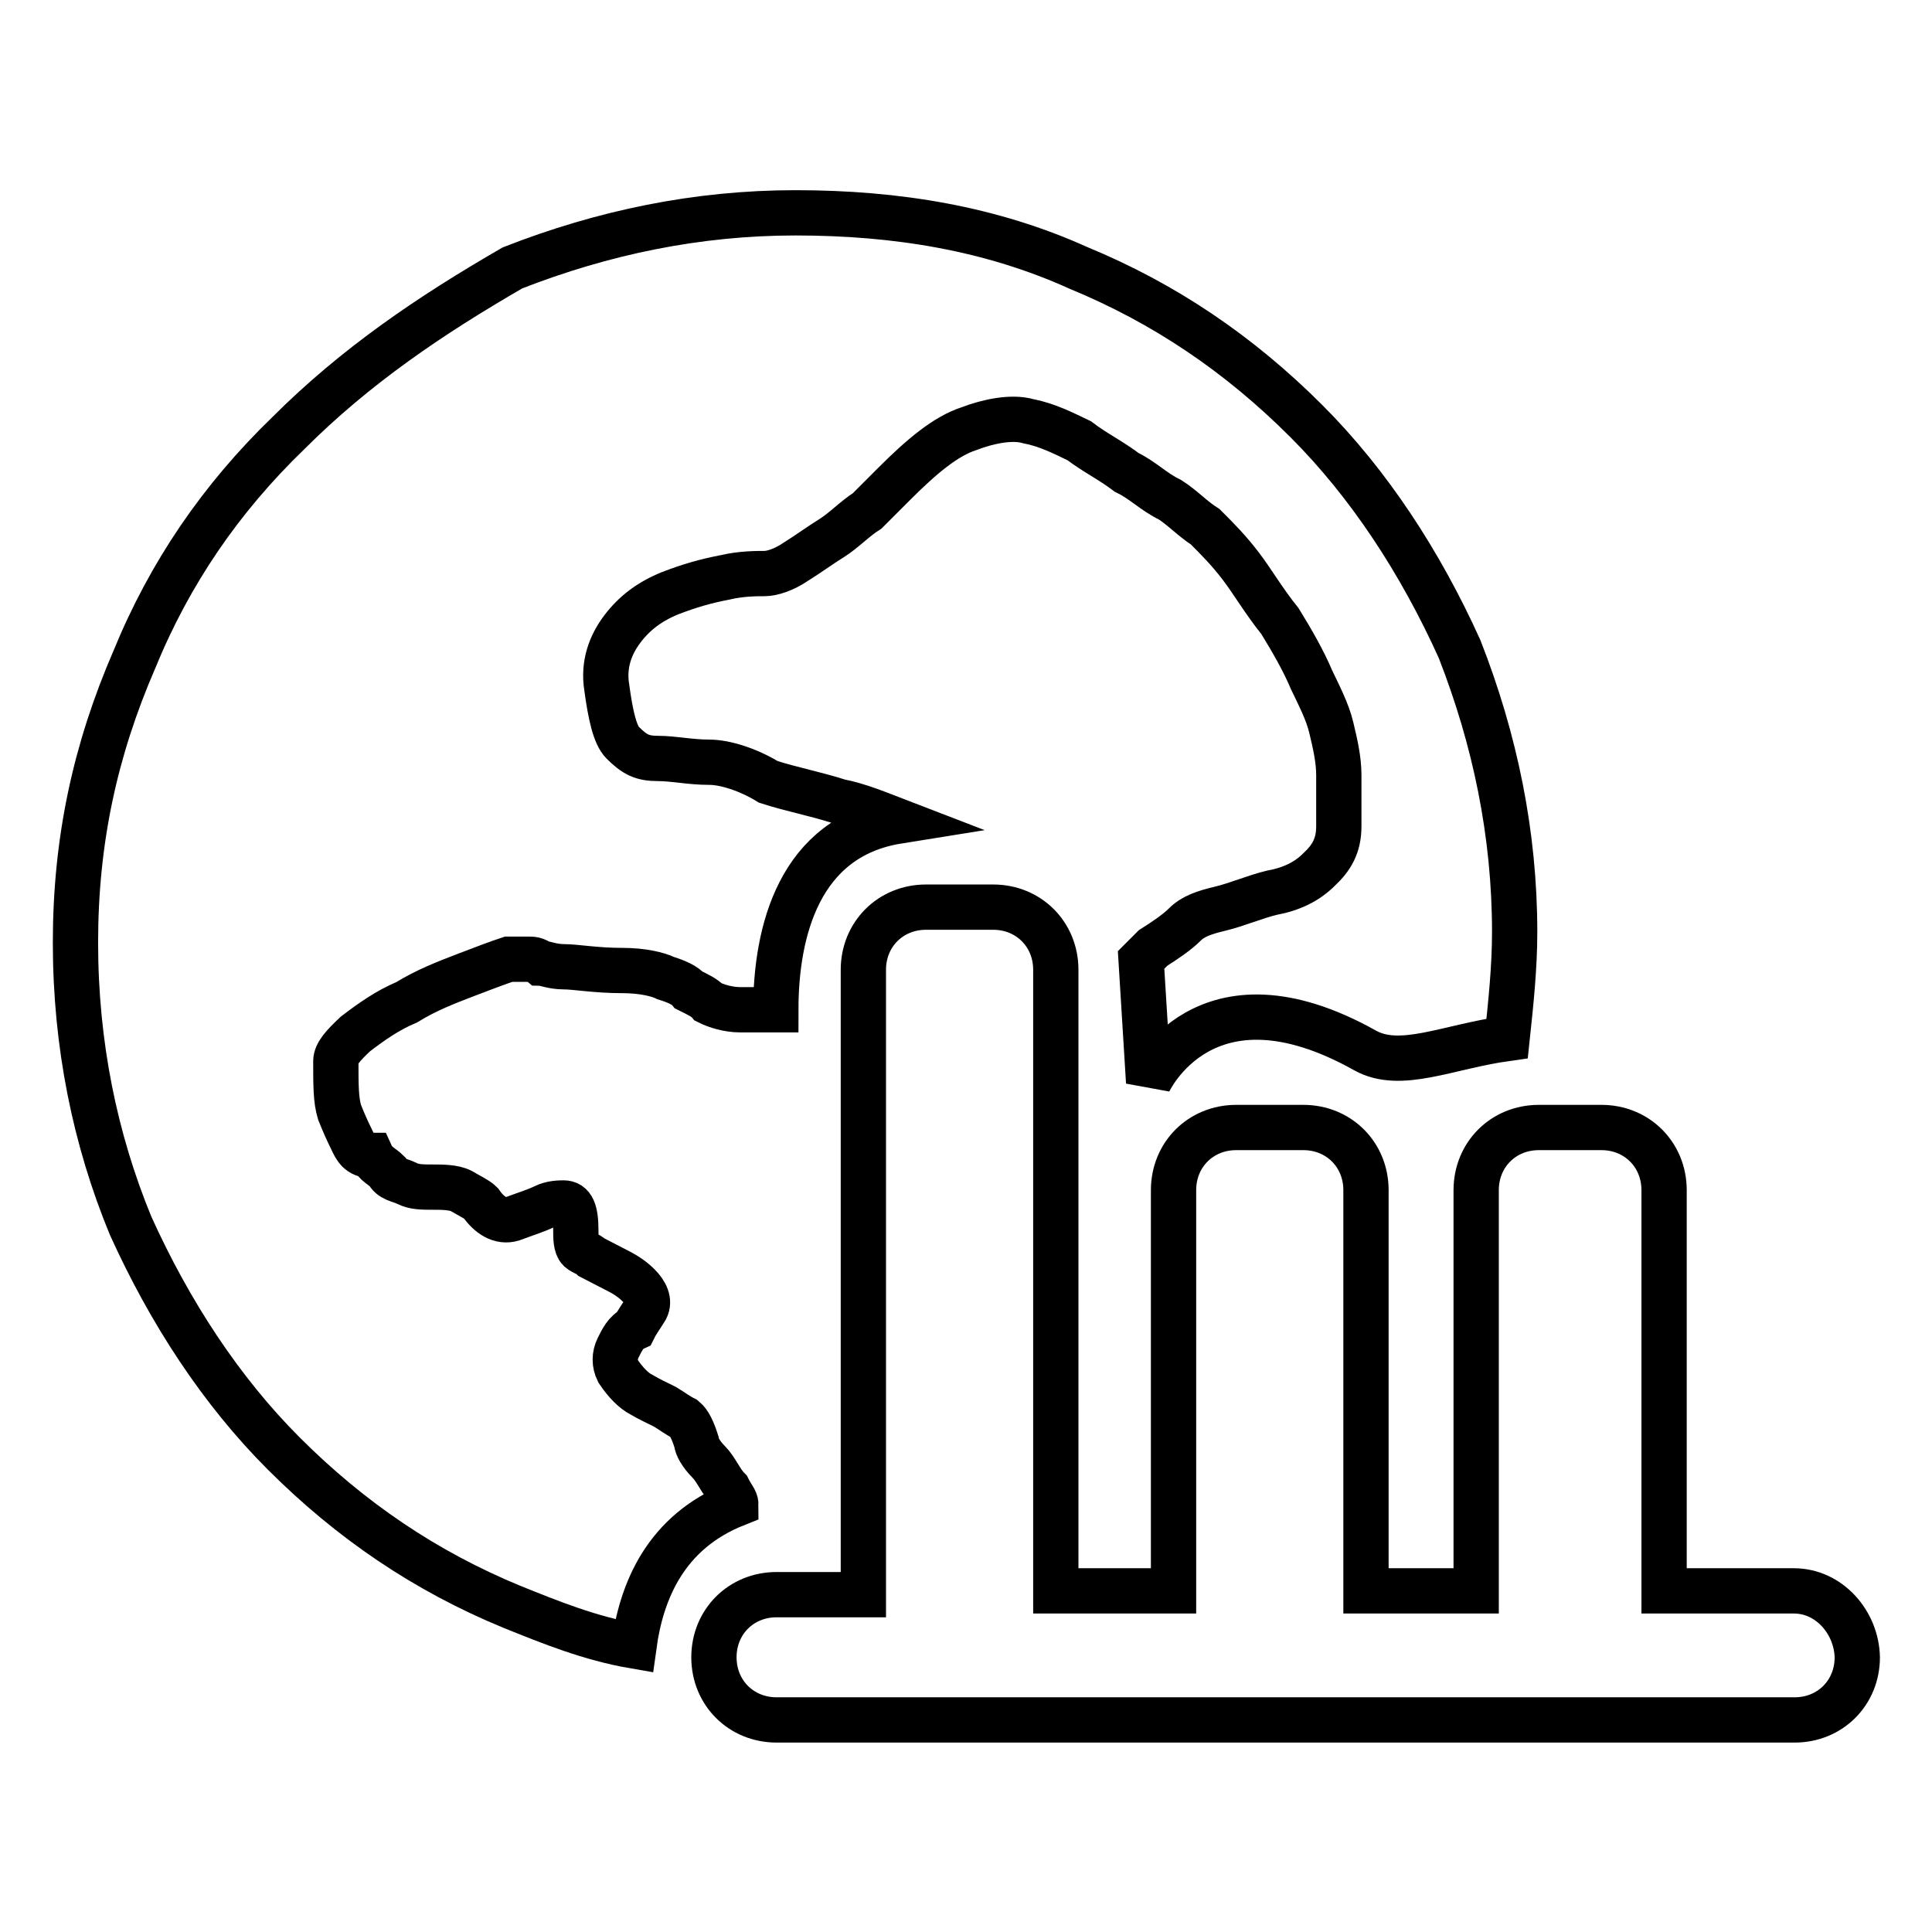 <?xml version="1.0" encoding="utf-8"?>
<!-- Svg Vector Icons : http://www.onlinewebfonts.com/icon -->
<!DOCTYPE svg PUBLIC "-//W3C//DTD SVG 1.1//EN" "http://www.w3.org/Graphics/SVG/1.1/DTD/svg11.dtd">
<svg version="1.1" xmlns="http://www.w3.org/2000/svg" xmlns:xlink="http://www.w3.org/1999/xlink" x="0px" y="0px" viewBox="0 0 256 256" enable-background="new 0 0 256 256" xml:space="preserve">
<g><g><path stroke-width="6" fill-opacity="0" stroke="#000000"  d="M96.5,197.3c-1-1-1.6-2.6-2.6-3.6c-1-1-1.6-2.1-1.6-2.6c-0.5-1.6-1-2.6-1.6-3.1c-1-0.5-1.6-1-2.6-1.6c-1-0.5-2.1-1-3.1-1.6c-1-0.5-2.1-1.6-3.1-3.1c-0.5-1-0.5-2.1,0-3.1c0.5-1,1-2.1,2.1-2.6c0.5-1,1-1.6,1.6-2.6c0.5-1,0-2.1-1-3.1c-1-1-2.1-1.6-3.1-2.1l-3.1-1.6c-0.5-0.5-1-0.5-1.6-1c-0.5-0.5-0.5-1.6-0.5-2.6c0-2.6-0.5-3.6-1.6-3.6c-0.5,0-1.6,0-2.6,0.5c-1,0.5-2.6,1-4.2,1.6c-1.6,0.5-3.1-0.5-4.2-2.1c-0.5-0.5-1.6-1-2.6-1.6c-1-0.5-2.6-0.5-3.6-0.5c-1.6,0-2.6,0-3.6-0.5s-2.1-0.5-2.6-1.6c-0.5-0.5-1.6-1-2.1-2.1c-1.6,0-2.1-1-2.6-2.1c-0.5-1-1-2.1-1.6-3.6c-0.5-1.6-0.5-3.6-0.5-6.8c0-1,1-2.1,2.6-3.6c2.1-1.6,4.2-3.1,6.8-4.2c2.6-1.6,5.2-2.6,7.8-3.6c2.6-1,4.2-1.6,5.7-2.1c1,0,2.1,0,2.6,0c0.5,0,1,0,1.6,0.5c0.5,0,1.6,0.5,3.1,0.5c1.6,0,4.2,0.5,7.8,0.5c2.6,0,4.7,0.5,5.7,1c1.6,0.5,2.6,1,3.1,1.6c1,0.5,2.1,1,2.6,1.6c1,0.5,2.6,1,4.2,1c1,0,2.1,0,3.1,0c0.5,0,1,0,1.6,0c0-10.4,3.1-22.9,16.2-25l0,0c-2.6-1-5.2-2.1-7.8-2.6c-3.1-1-6.3-1.6-9.4-2.6c-2.6-1.6-5.7-2.6-7.8-2.6c-2.6,0-4.7-0.5-6.8-0.5c-2.1,0-3.1-0.5-4.7-2.1c-1-1-1.6-3.6-2.1-7.3c-0.5-3.1,0.5-5.7,2.1-7.8c1.6-2.1,3.6-3.6,6.3-4.7c2.6-1,4.7-1.6,7.3-2.1c2.1-0.5,4.2-0.5,5.2-0.5c1,0,2.6-0.5,4.2-1.6c1.6-1,3.1-2.1,4.7-3.1s3.1-2.6,4.7-3.6l3.6-3.6c3.6-3.6,6.8-6.3,9.9-7.3c2.6-1,5.7-1.6,7.8-1c2.6,0.5,4.7,1.6,6.8,2.6c2.1,1.6,4.2,2.6,6.3,4.2c2.1,1,3.6,2.6,5.7,3.6c1.6,1,3.1,2.6,4.7,3.6c1.6,1.6,3.1,3.1,4.7,5.2c1.6,2.1,3.1,4.7,5.2,7.3c1.6,2.6,3.1,5.2,4.2,7.8c1,2.1,2.1,4.2,2.6,6.3c0.5,2.1,1,4.2,1,6.3c0,2.1,0,4.2,0,6.8s-1,4.2-2.6,5.7c-1.6,1.6-3.6,2.6-6.3,3.1c-2.1,0.5-4.7,1.6-6.8,2.1c-2.1,0.5-3.6,1-4.7,2.1c-1,1-2.6,2.1-4.2,3.1c-0.5,0.5-1,1-1.6,1.6l1,16.2c0,0,7.3-16.2,28.7-4.2c4.7,2.6,10.9-0.5,18.8-1.6c0.5-4.7,1-9.4,1-14.1c0-13-2.6-25.5-7.3-37.5c-5.2-11.5-12-21.9-20.3-30.2c-8.9-8.9-18.8-15.6-30.2-20.3c-11.5-5.2-24-7.3-37.5-7.3c-13,0-25.5,2.6-37.5,7.3c-10.9,6.3-20.8,13-29.7,21.9C29.3,66,22.5,75.9,17.8,87.4c-5.2,12-7.8,24-7.8,37.5c0,13.5,2.6,26.1,7.3,37.5c5.2,11.5,12,21.9,20.3,30.2c8.9,8.9,18.8,15.6,30.2,20.3c5.2,2.1,10.4,4.2,16.2,5.2c1-7.3,4.2-15.1,13.5-18.8C97.5,198.8,97,198.3,96.5,197.3z"/><path stroke-width="6" fill-opacity="0" stroke="#000000"  d="M237.7,210.8h-17.2v-53.1c0-4.7-3.6-8.3-8.3-8.3h-8.3c-4.7,0-8.3,3.6-8.3,8.3v53.1h-14.6v-53.1c0-4.7-3.6-8.3-8.3-8.3h-8.9c-4.7,0-8.3,3.6-8.3,8.3v53.1h-15.6v-82.3c0-4.7-3.6-8.3-8.3-8.3h-8.9c-4.7,0-8.3,3.6-8.3,8.3v82.8h-11.5c-4.7,0-8.3,3.6-8.3,8.3l0,0c0,4.7,3.6,8.3,8.3,8.3h134.9c4.7,0,8.3-3.6,8.3-8.3l0,0C246,215,242.4,210.8,237.7,210.8z"/></g></g>
</svg>